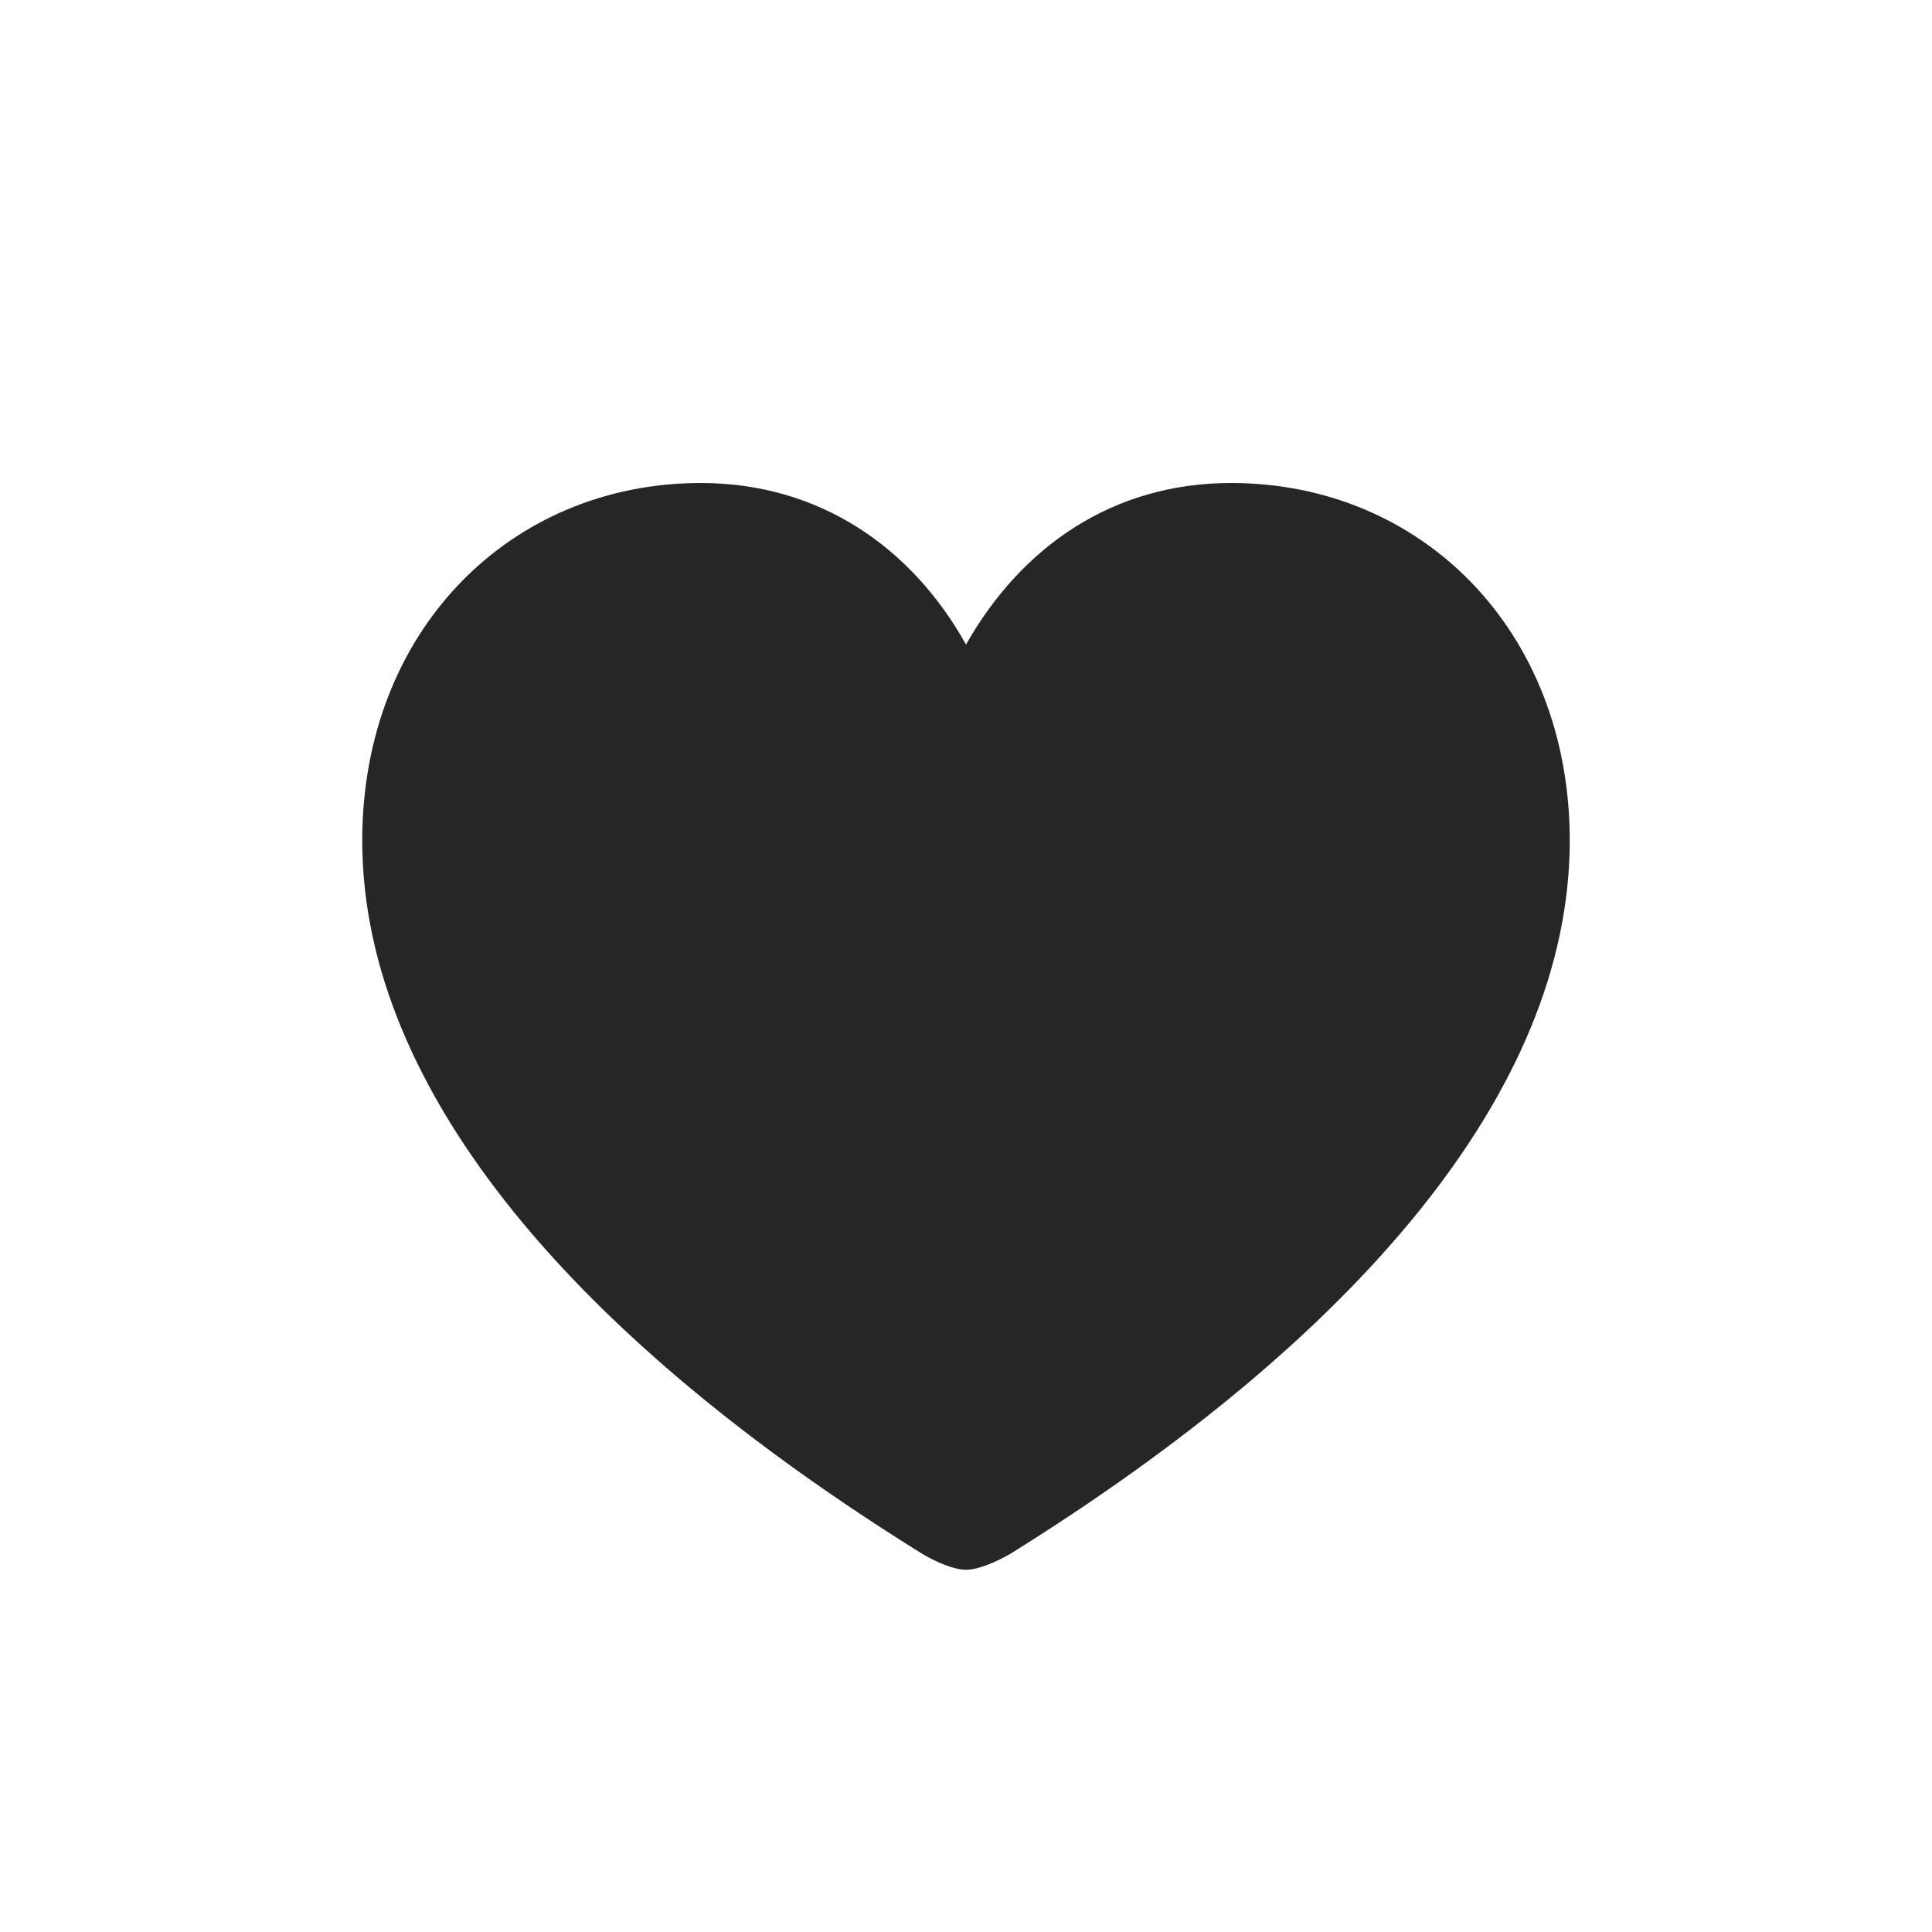 <?xml version="1.0" encoding="UTF-8"?> <svg xmlns="http://www.w3.org/2000/svg" width="24" height="24" viewBox="0 0 24 24" fill="none"><path d="M12 19.5C12.159 19.5 12.385 19.397 12.551 19.302C16.804 16.654 19.5 13.573 19.5 10.441C19.5 7.838 17.665 6 15.293 6C13.82 6 12.687 6.794 12 8.007C11.328 6.801 10.18 6 8.707 6C6.335 6 4.5 7.838 4.5 10.441C4.5 13.573 7.196 16.654 11.456 19.302C11.615 19.397 11.841 19.5 12 19.5Z" fill="black" fill-opacity="0.85"></path></svg> 